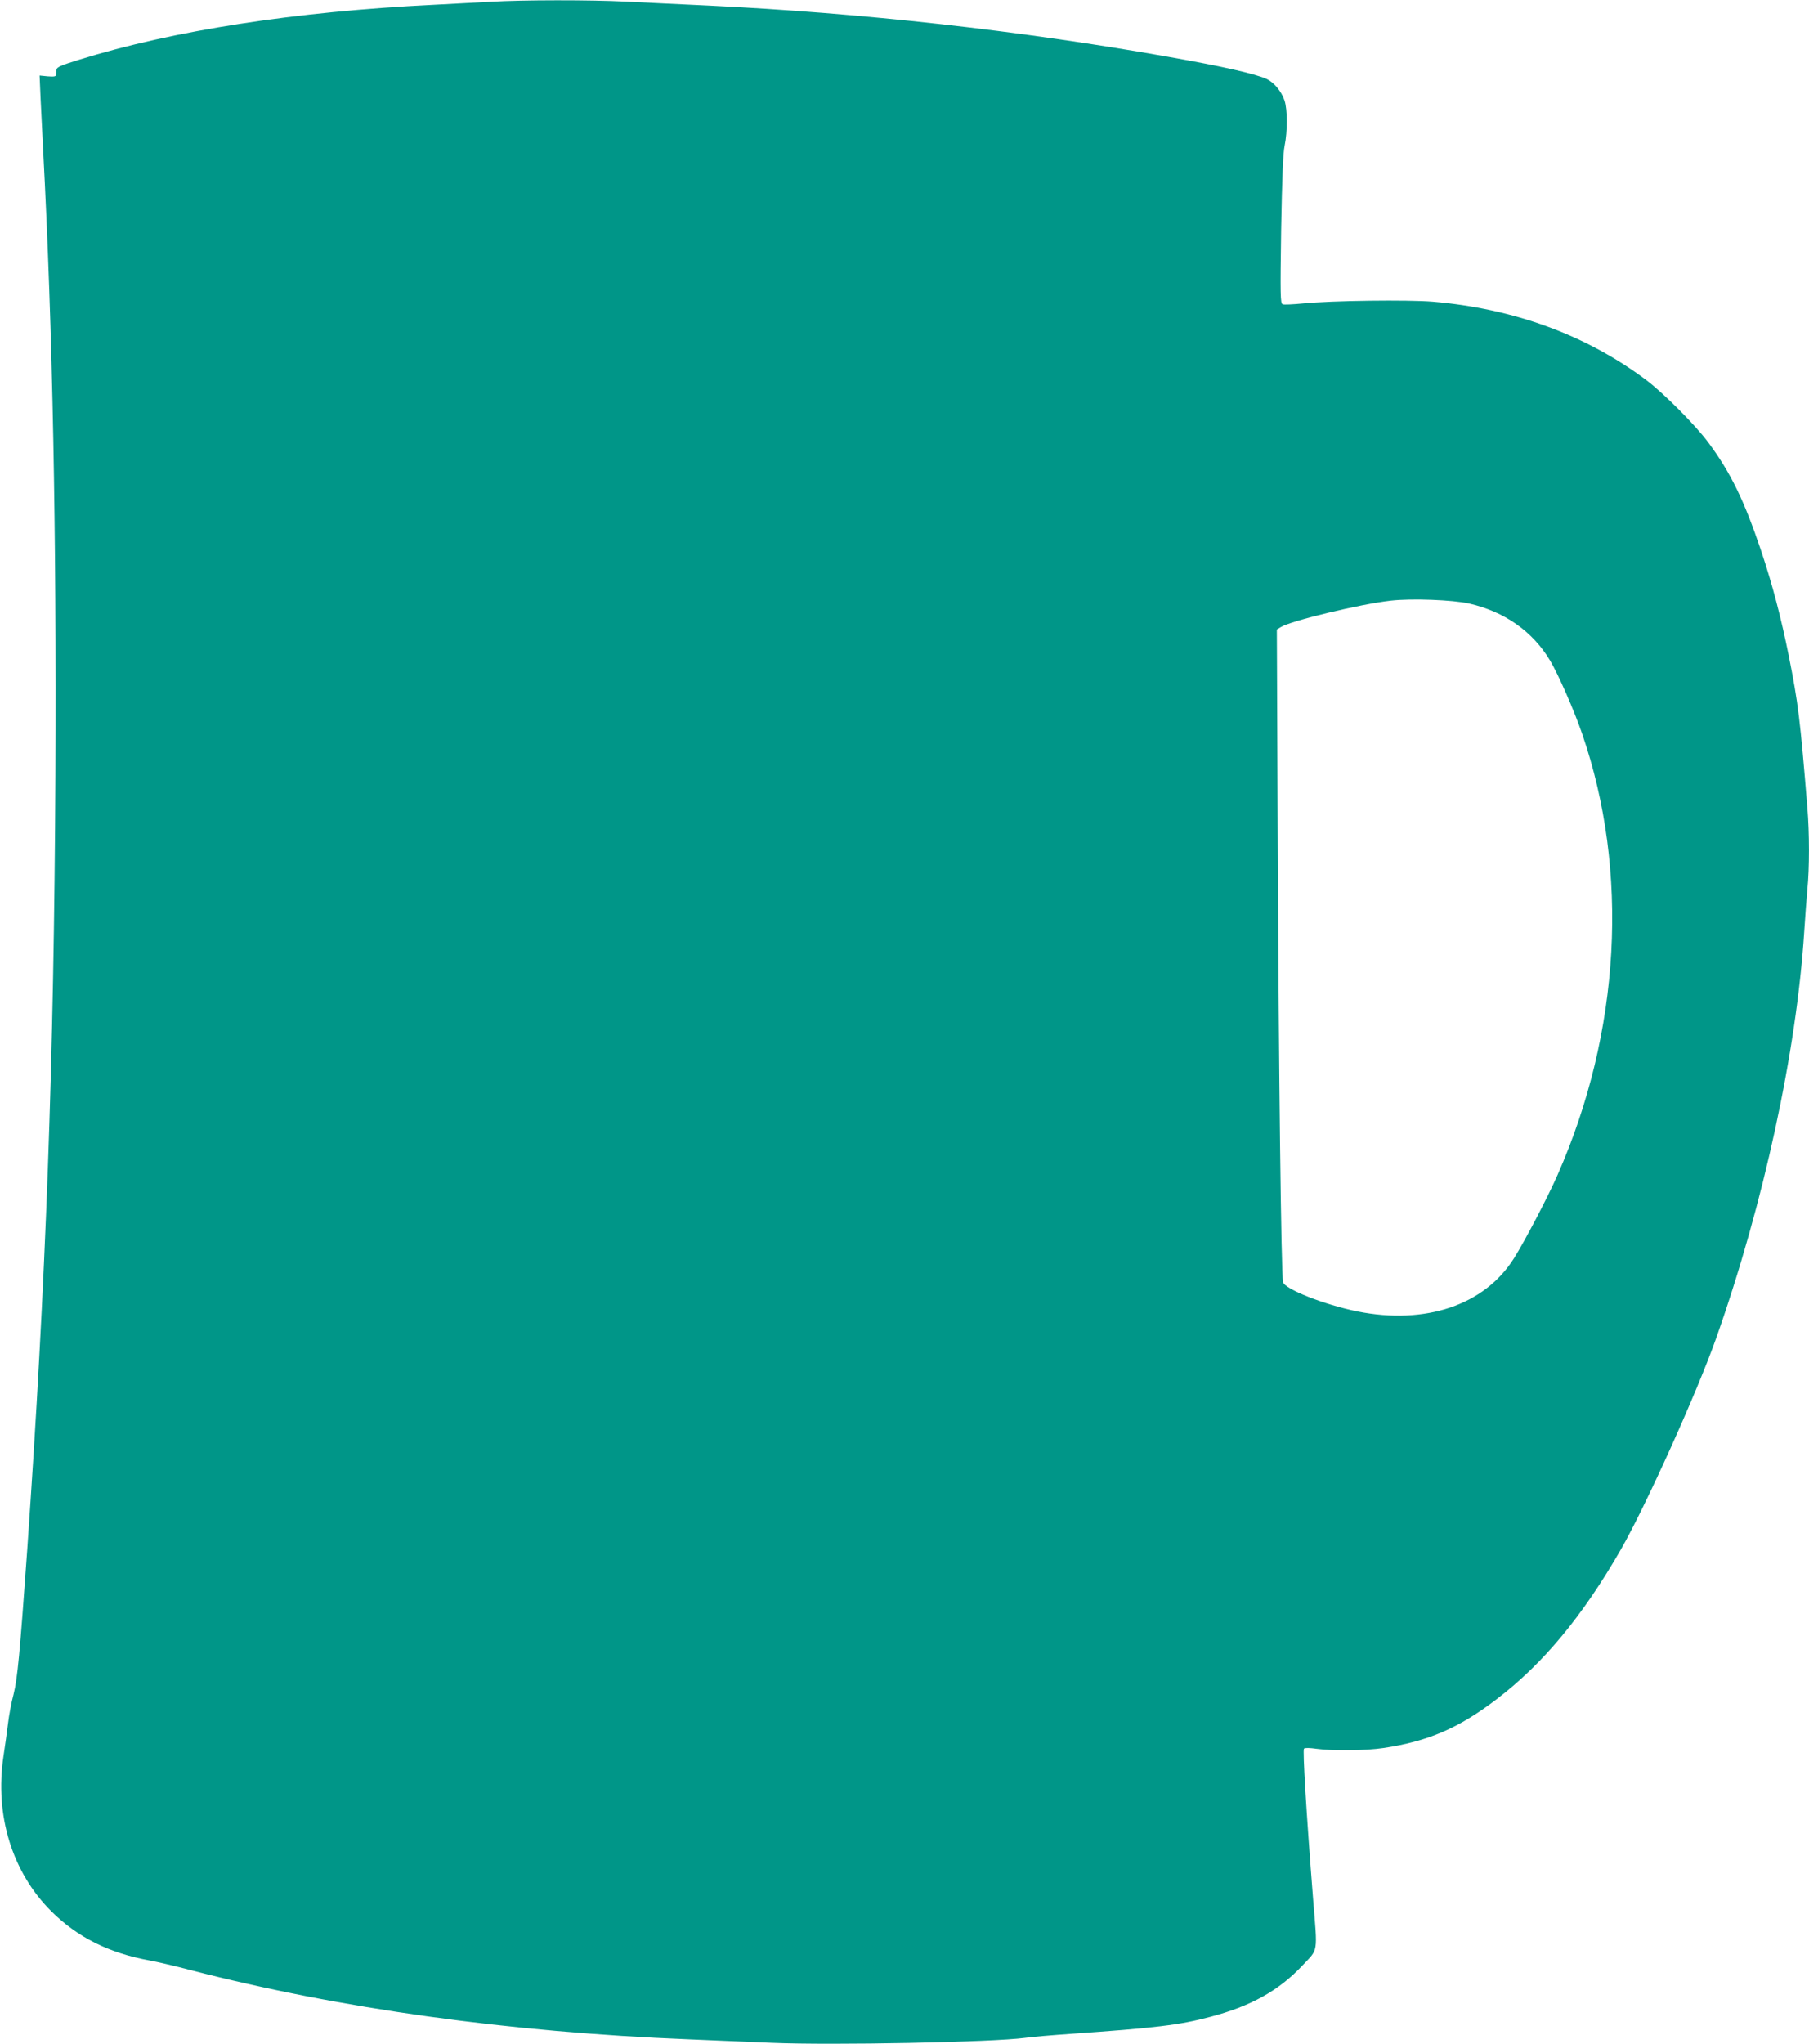 <?xml version="1.0" standalone="no"?>
<!DOCTYPE svg PUBLIC "-//W3C//DTD SVG 20010904//EN"
 "http://www.w3.org/TR/2001/REC-SVG-20010904/DTD/svg10.dtd">
<svg version="1.0" xmlns="http://www.w3.org/2000/svg"
 width="1133pt" height="1280pt" viewBox="0 0 1133 1280"
 preserveAspectRatio="xMidYMid meet">
<g transform="translate(0,1280) scale(0.1,-0.1)"
fill="#009688" stroke="none">
<path d="M3075 12789 c-71 -4 -233 -12 -360 -19 -862 -42 -1632 -161 -2220
-344 -114 -35 -140 -47 -141 -62 -1 -10 -2 -25 -3 -33 -1 -10 -13 -12 -52 -9
l-51 5 6 -141 c4 -77 11 -222 16 -321 60 -1135 84 -2386 77 -3920 -9 -1792
-59 -3170 -177 -4855 -46 -649 -61 -802 -85 -898 -14 -51 -29 -134 -35 -185
-6 -51 -19 -141 -28 -202 -56 -372 54 -729 300 -973 163 -162 361 -261 614
-307 49 -9 166 -36 259 -61 935 -241 1990 -388 3115 -433 135 -6 371 -16 525
-22 382 -16 1382 4 1584 31 40 6 169 17 285 25 530 37 683 55 874 106 256 67
432 165 580 323 100 107 94 69 66 416 -43 547 -66 932 -57 941 6 6 37 5 79 -1
102 -14 305 -12 419 5 281 42 472 125 709 306 292 223 537 519 776 934 155
269 481 992 600 1330 296 840 502 1791 550 2540 6 94 15 214 20 268 13 128 13
351 0 507 -45 556 -58 659 -116 950 -47 236 -103 450 -174 662 -107 317 -191
489 -331 678 -80 108 -279 308 -388 390 -374 281 -829 448 -1337 491 -158 13
-632 7 -813 -11 -62 -6 -120 -9 -128 -5 -14 5 -15 56 -9 467 6 331 12 480 22
527 18 88 18 226 -1 282 -20 58 -65 112 -111 134 -69 32 -275 79 -615 139
-929 165 -1923 275 -2879 321 -179 8 -413 20 -520 25 -219 11 -648 11 -845 -1z
m6126 -3768 c223 -51 399 -175 508 -358 52 -88 150 -311 200 -457 297 -861
241 -1868 -154 -2763 -61 -139 -206 -416 -273 -522 -184 -293 -555 -418 -982
-332 -206 42 -455 140 -464 183 -12 55 -27 1339 -33 2659 l-6 1427 24 15 c59
39 501 145 689 166 130 15 389 5 491 -18z"/>
</g>
</svg>
